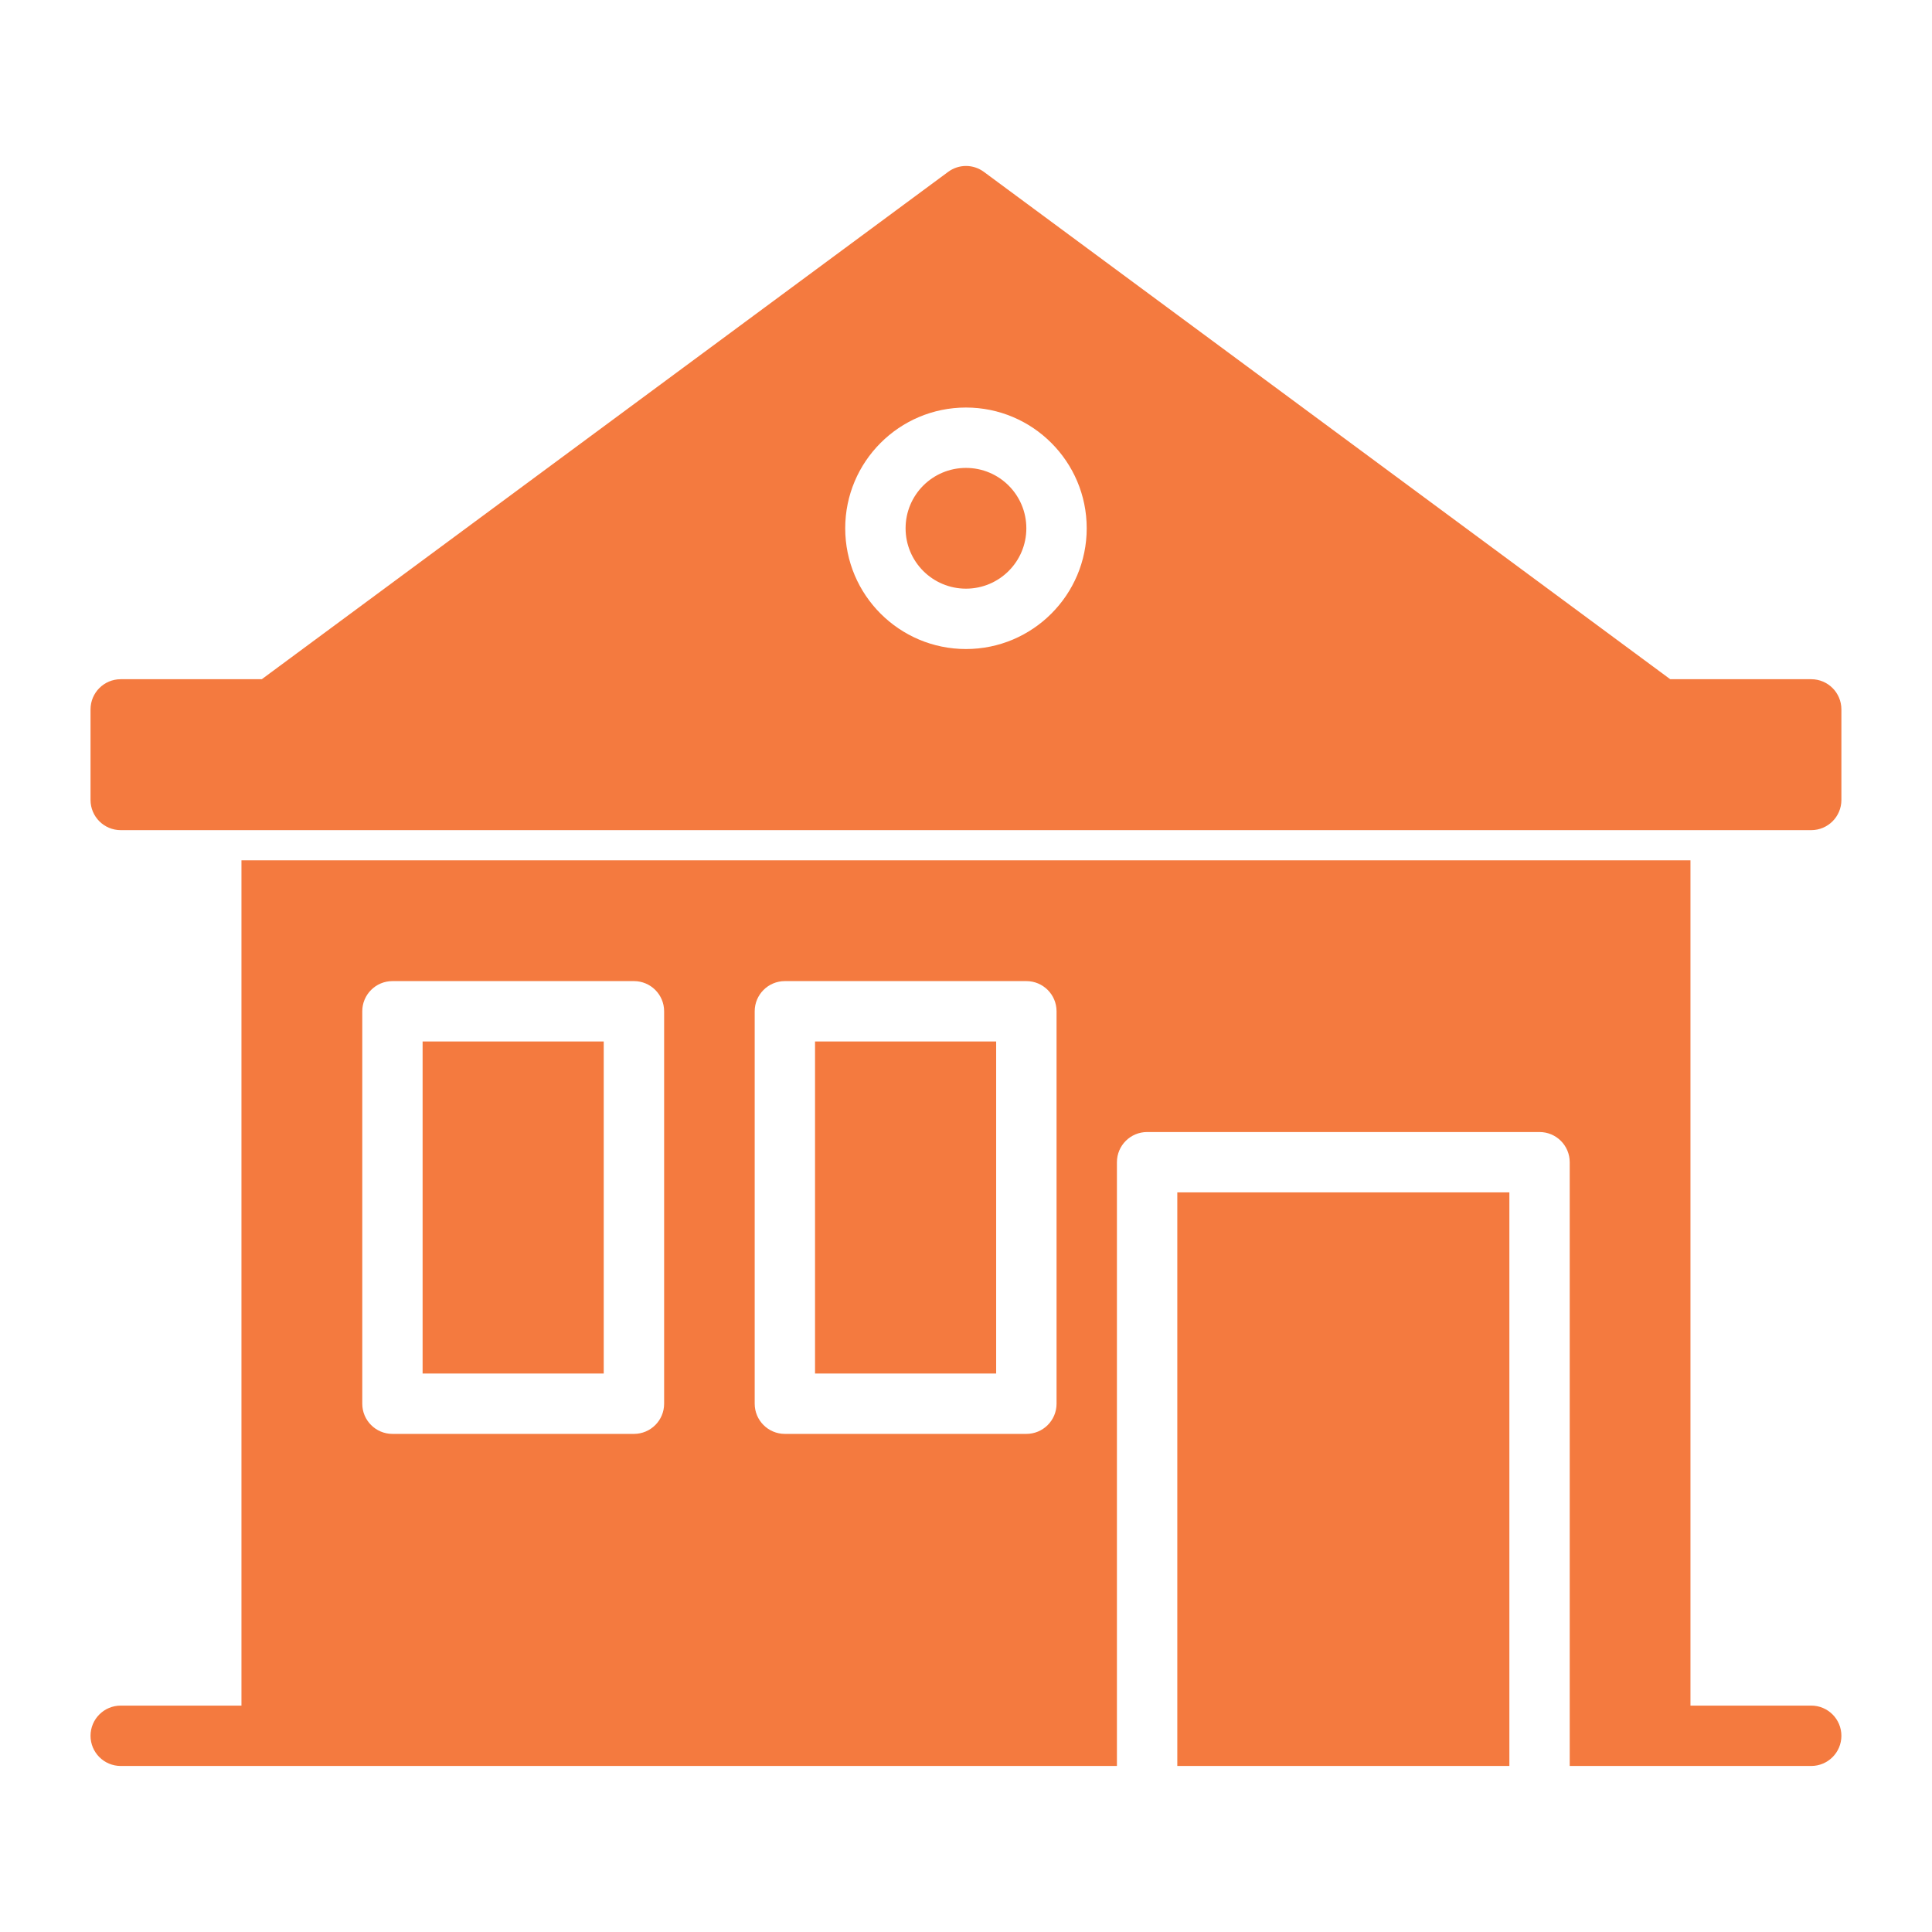 <?xml version="1.0" encoding="UTF-8"?>
<svg width="100pt" height="100pt" version="1.1" viewBox="0 0 100 100" xmlns="http://www.w3.org/2000/svg">
 <path d="m57.812 91.406v-31.25c0-0.863 0.699-1.562 1.562-1.562h20.312c0.863 0 1.562 0.699 1.562 1.562v31.25h12.5c0.863 0 1.562-0.699 1.562-1.562s-0.699-1.562-1.562-1.562h-6.25v-43.75h-75v43.75h-6.25c-0.863 0-1.562 0.699-1.562 1.562s0.699 1.562 1.562 1.562zm3.125 0v-29.688h17.188v29.688zm-26.562-39.062c0-0.863-0.699-1.562-1.562-1.562h-12.5c-0.863 0-1.562 0.699-1.562 1.562v20.312c0 0.863 0.699 1.562 1.562 1.562h12.5c0.863 0 1.562-0.699 1.562-1.562zm20.312 0c0-0.863-0.699-1.562-1.562-1.562h-12.5c-0.863 0-1.562 0.699-1.562 1.562v20.312c0 0.863 0.699 1.562 1.562 1.562h12.5c0.863 0 1.562-0.699 1.562-1.562zm-23.438 1.562v17.188h-9.375v-17.188zm20.312 0v17.188h-9.375v-17.188zm-38.016-18.75h-7.297c-0.863 0-1.562 0.699-1.562 1.562v4.688c0 0.863 0.699 1.562 1.562 1.562h87.5c0.863 0 1.562-0.699 1.562-1.562v-4.688c0-0.863-0.699-1.562-1.562-1.562h-7.297l-35.523-26.258c-0.551-0.41-1.305-0.41-1.855 0l-35.523 26.258zm36.453-14.062c-3.449 0-6.25 2.801-6.25 6.25s2.801 6.25 6.25 6.25 6.25-2.801 6.25-6.25-2.801-6.25-6.25-6.25zm0 3.125c1.727 0 3.125 1.398 3.125 3.125s-1.398 3.125-3.125 3.125-3.125-1.398-3.125-3.125 1.398-3.125 3.125-3.125z" fill="#f47a3f" fill-rule="evenodd"/>
</svg>
